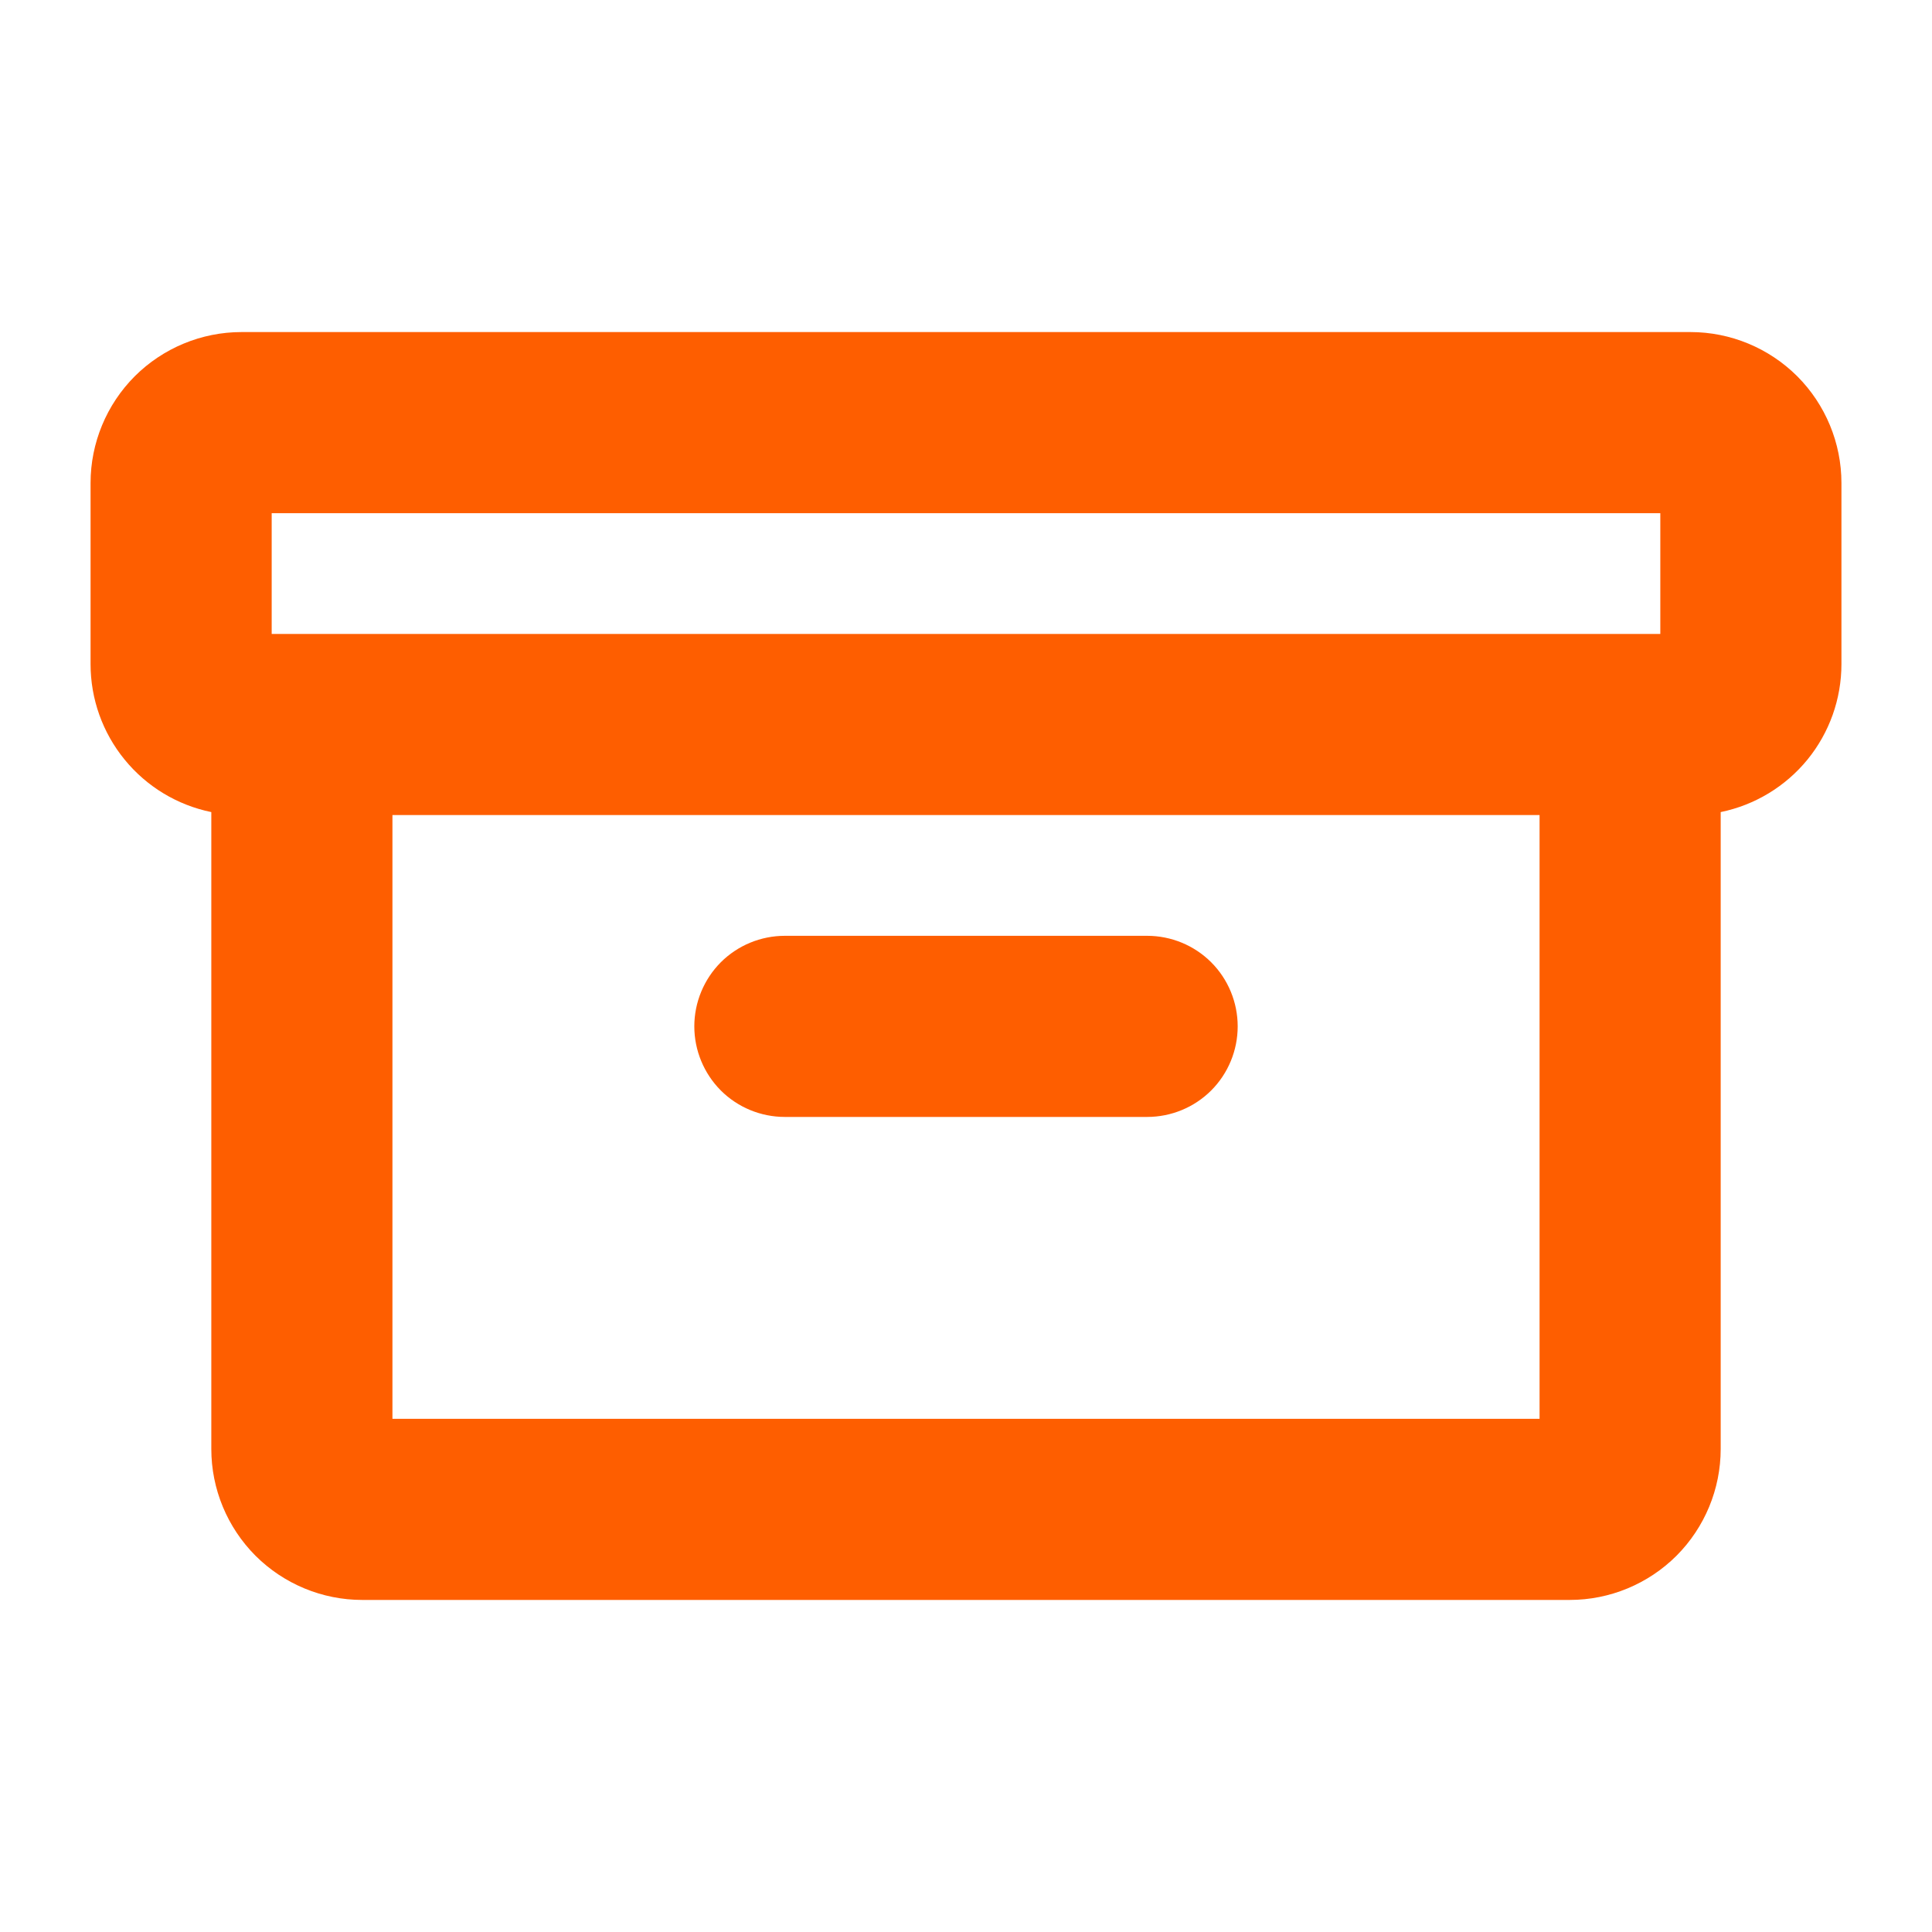 <svg width="24" height="24" viewBox="0 0 24 24" fill="none" xmlns="http://www.w3.org/2000/svg">
<path d="M21 4.125H3C2.503 4.125 2.026 4.323 1.674 4.674C1.323 5.026 1.125 5.503 1.125 6V8.25C1.125 8.682 1.274 9.101 1.548 9.436C1.821 9.771 2.201 10.001 2.625 10.088V18C2.625 18.497 2.823 18.974 3.174 19.326C3.526 19.677 4.003 19.875 4.5 19.875H19.5C19.997 19.875 20.474 19.677 20.826 19.326C21.177 18.974 21.375 18.497 21.375 18V10.088C21.799 10.001 22.179 9.771 22.453 9.436C22.726 9.101 22.875 8.682 22.875 8.25V6C22.875 5.503 22.677 5.026 22.326 4.674C21.974 4.323 21.497 4.125 21 4.125ZM3.375 6.375H20.625V7.875H3.375V6.375ZM4.875 17.625V10.125H19.125V17.625H4.875ZM15.375 12.75C15.375 13.048 15.257 13.335 15.046 13.546C14.835 13.757 14.548 13.875 14.25 13.875H9.75C9.452 13.875 9.165 13.757 8.954 13.546C8.744 13.335 8.625 13.048 8.625 12.75C8.625 12.452 8.744 12.165 8.954 11.954C9.165 11.743 9.452 11.625 9.75 11.625H14.25C14.548 11.625 14.835 11.743 15.046 11.954C15.257 12.165 15.375 12.452 15.375 12.75Z" fill="#FE5E00"/>
</svg>
